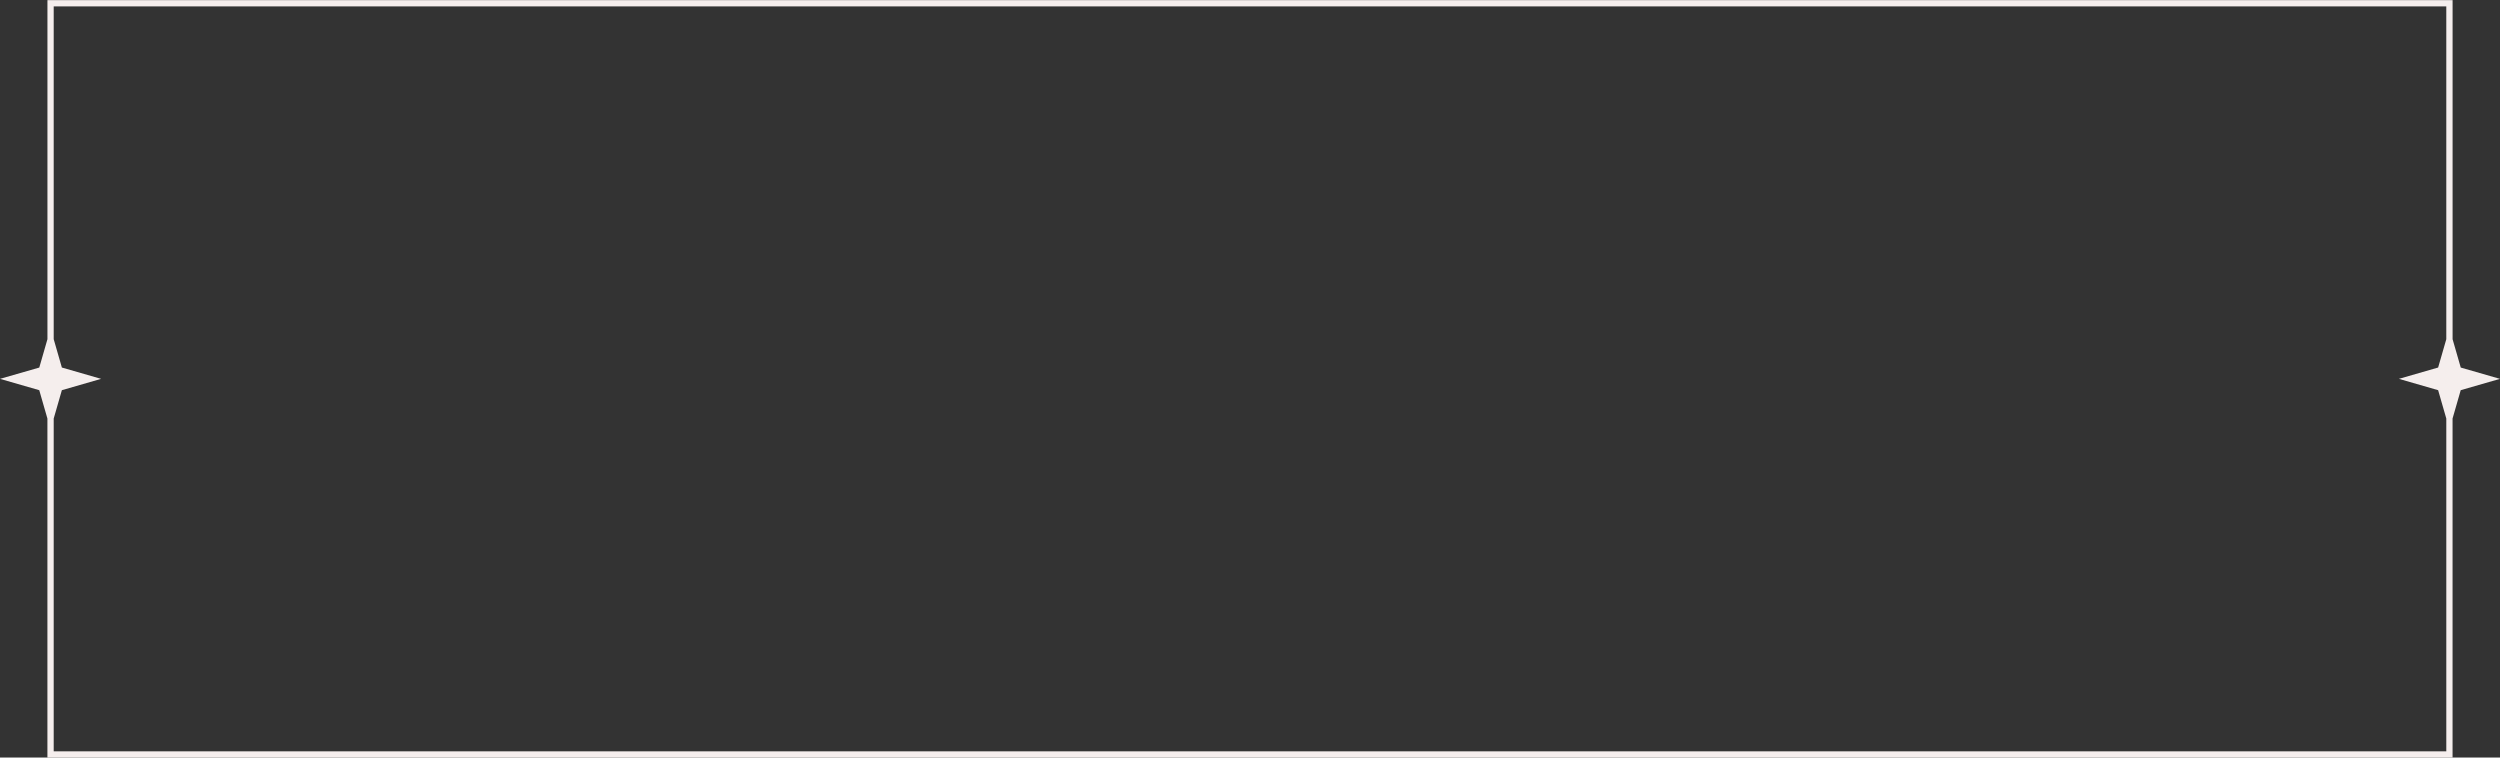 <?xml version="1.0" encoding="UTF-8" standalone="no"?><svg xmlns="http://www.w3.org/2000/svg" xmlns:xlink="http://www.w3.org/1999/xlink" fill="#f5eeed" height="251.5" preserveAspectRatio="xMidYMid meet" version="1" viewBox="85.0 370.0 830.0 251.5" width="830" zoomAndPan="magnify"><rect x="85.0" y="370.0" width="830.0" height="251.5" fill="#333333" stroke="none"/><g id="change1_1"><path d="M901.97,492.03l-2.71-9.41V370.04H100.75v112.57l-2.71,9.42L85,495.78l13.03,3.76l2.71,9.42v112.57h798.51V508.95 l2.71-9.41l13.03-3.76L901.97,492.03z M897.17,482.61l-2.71,9.41l-13.03,3.76l13.03,3.76l2.71,9.41v110.49H102.83V508.95l2.71-9.41 l13.03-3.76l-13.03-3.76l-2.71-9.41V372.12h794.34V482.61z"/></g></svg>